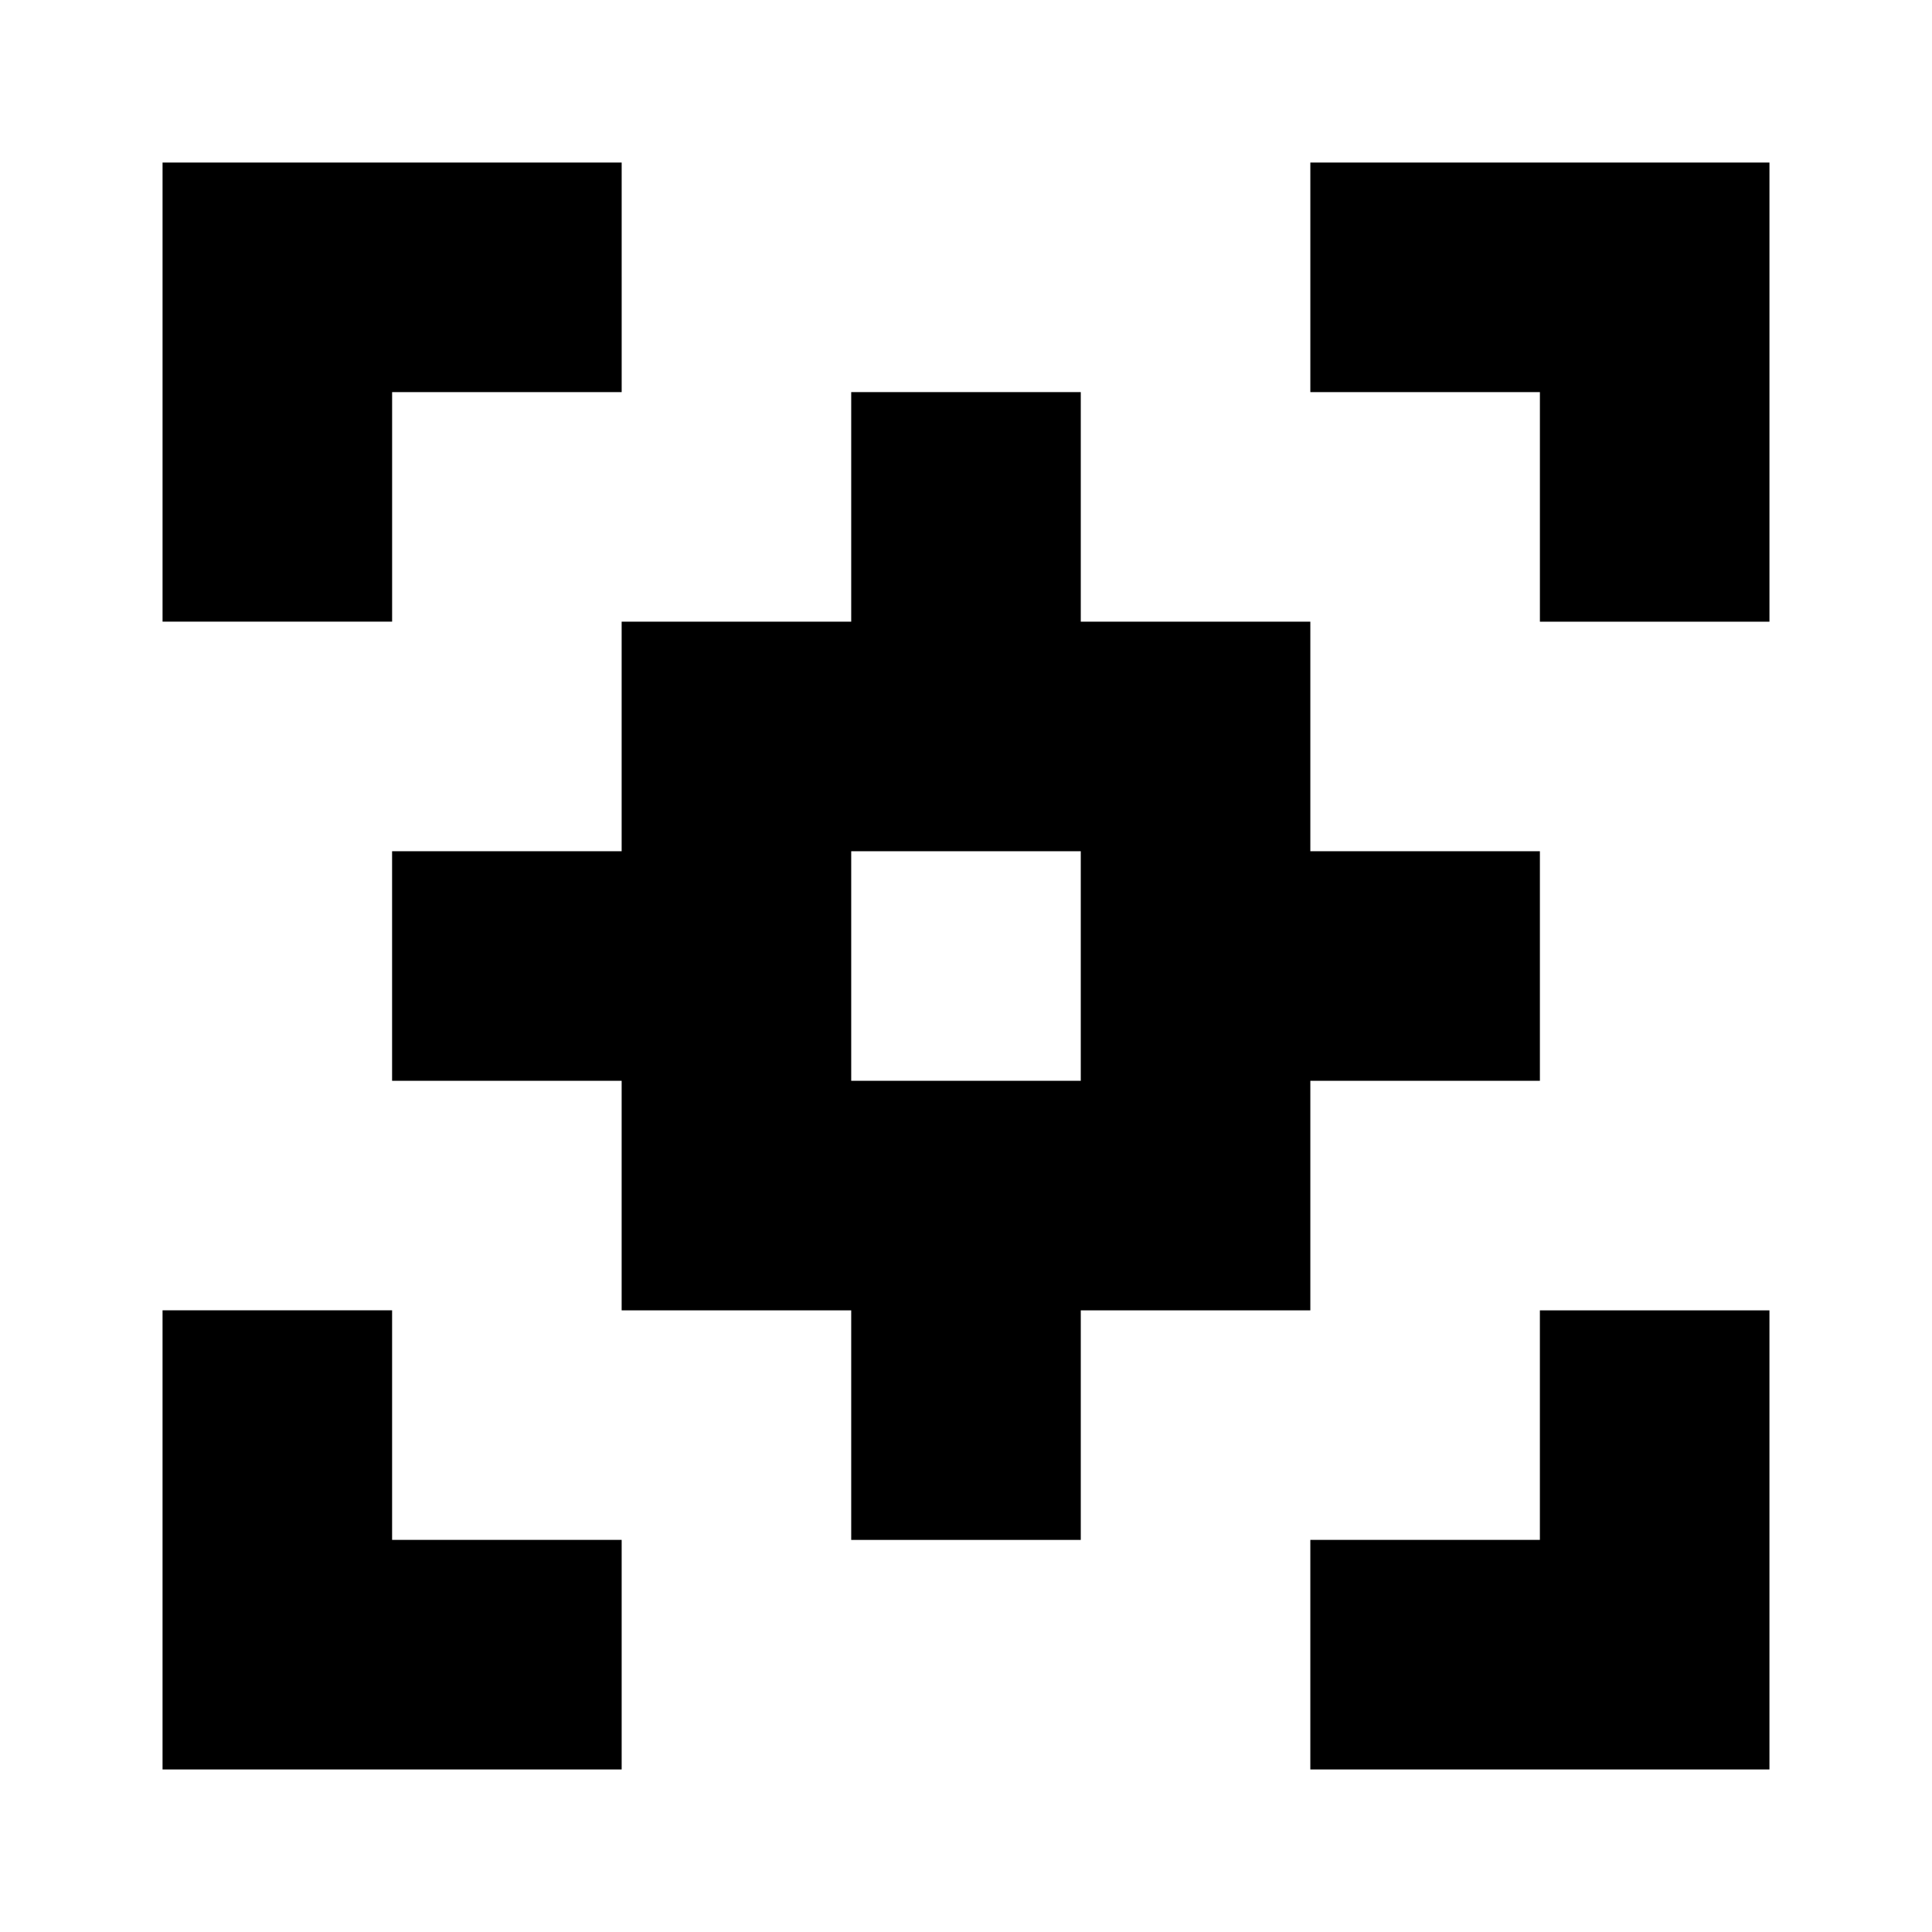 <?xml version="1.0" encoding="UTF-8"?>
<!-- Uploaded to: ICON Repo, www.iconrepo.com, Generator: ICON Repo Mixer Tools -->
<svg fill="#000000" width="800px" height="800px" version="1.1" viewBox="144 144 512 512" xmlns="http://www.w3.org/2000/svg">
 <g fill-rule="evenodd">
  <path d="m308.75 247.91h-60.836v60.836h-60.836v-121.67h121.67z"/>
  <path d="m247.91 491.25v60.836h60.836v60.836h-121.67v-121.67z"/>
  <path d="m491.25 552.09h60.836v-60.836h60.836v121.67h-121.67z"/>
  <path d="m552.09 308.75v-60.836h-60.836v-60.836h121.67v121.67z"/>
  <path d="m369.58 612.93h60.836zm60.836-304.18h60.836v60.836h60.836v60.836h-60.836v60.836h-60.836v60.836h-60.836v-60.836h-60.836v-60.836h-60.836v-60.836h60.836v-60.836h60.836v-60.836h60.836zm0 60.836h-60.836v60.836h60.836z"/>
 </g>
</svg>